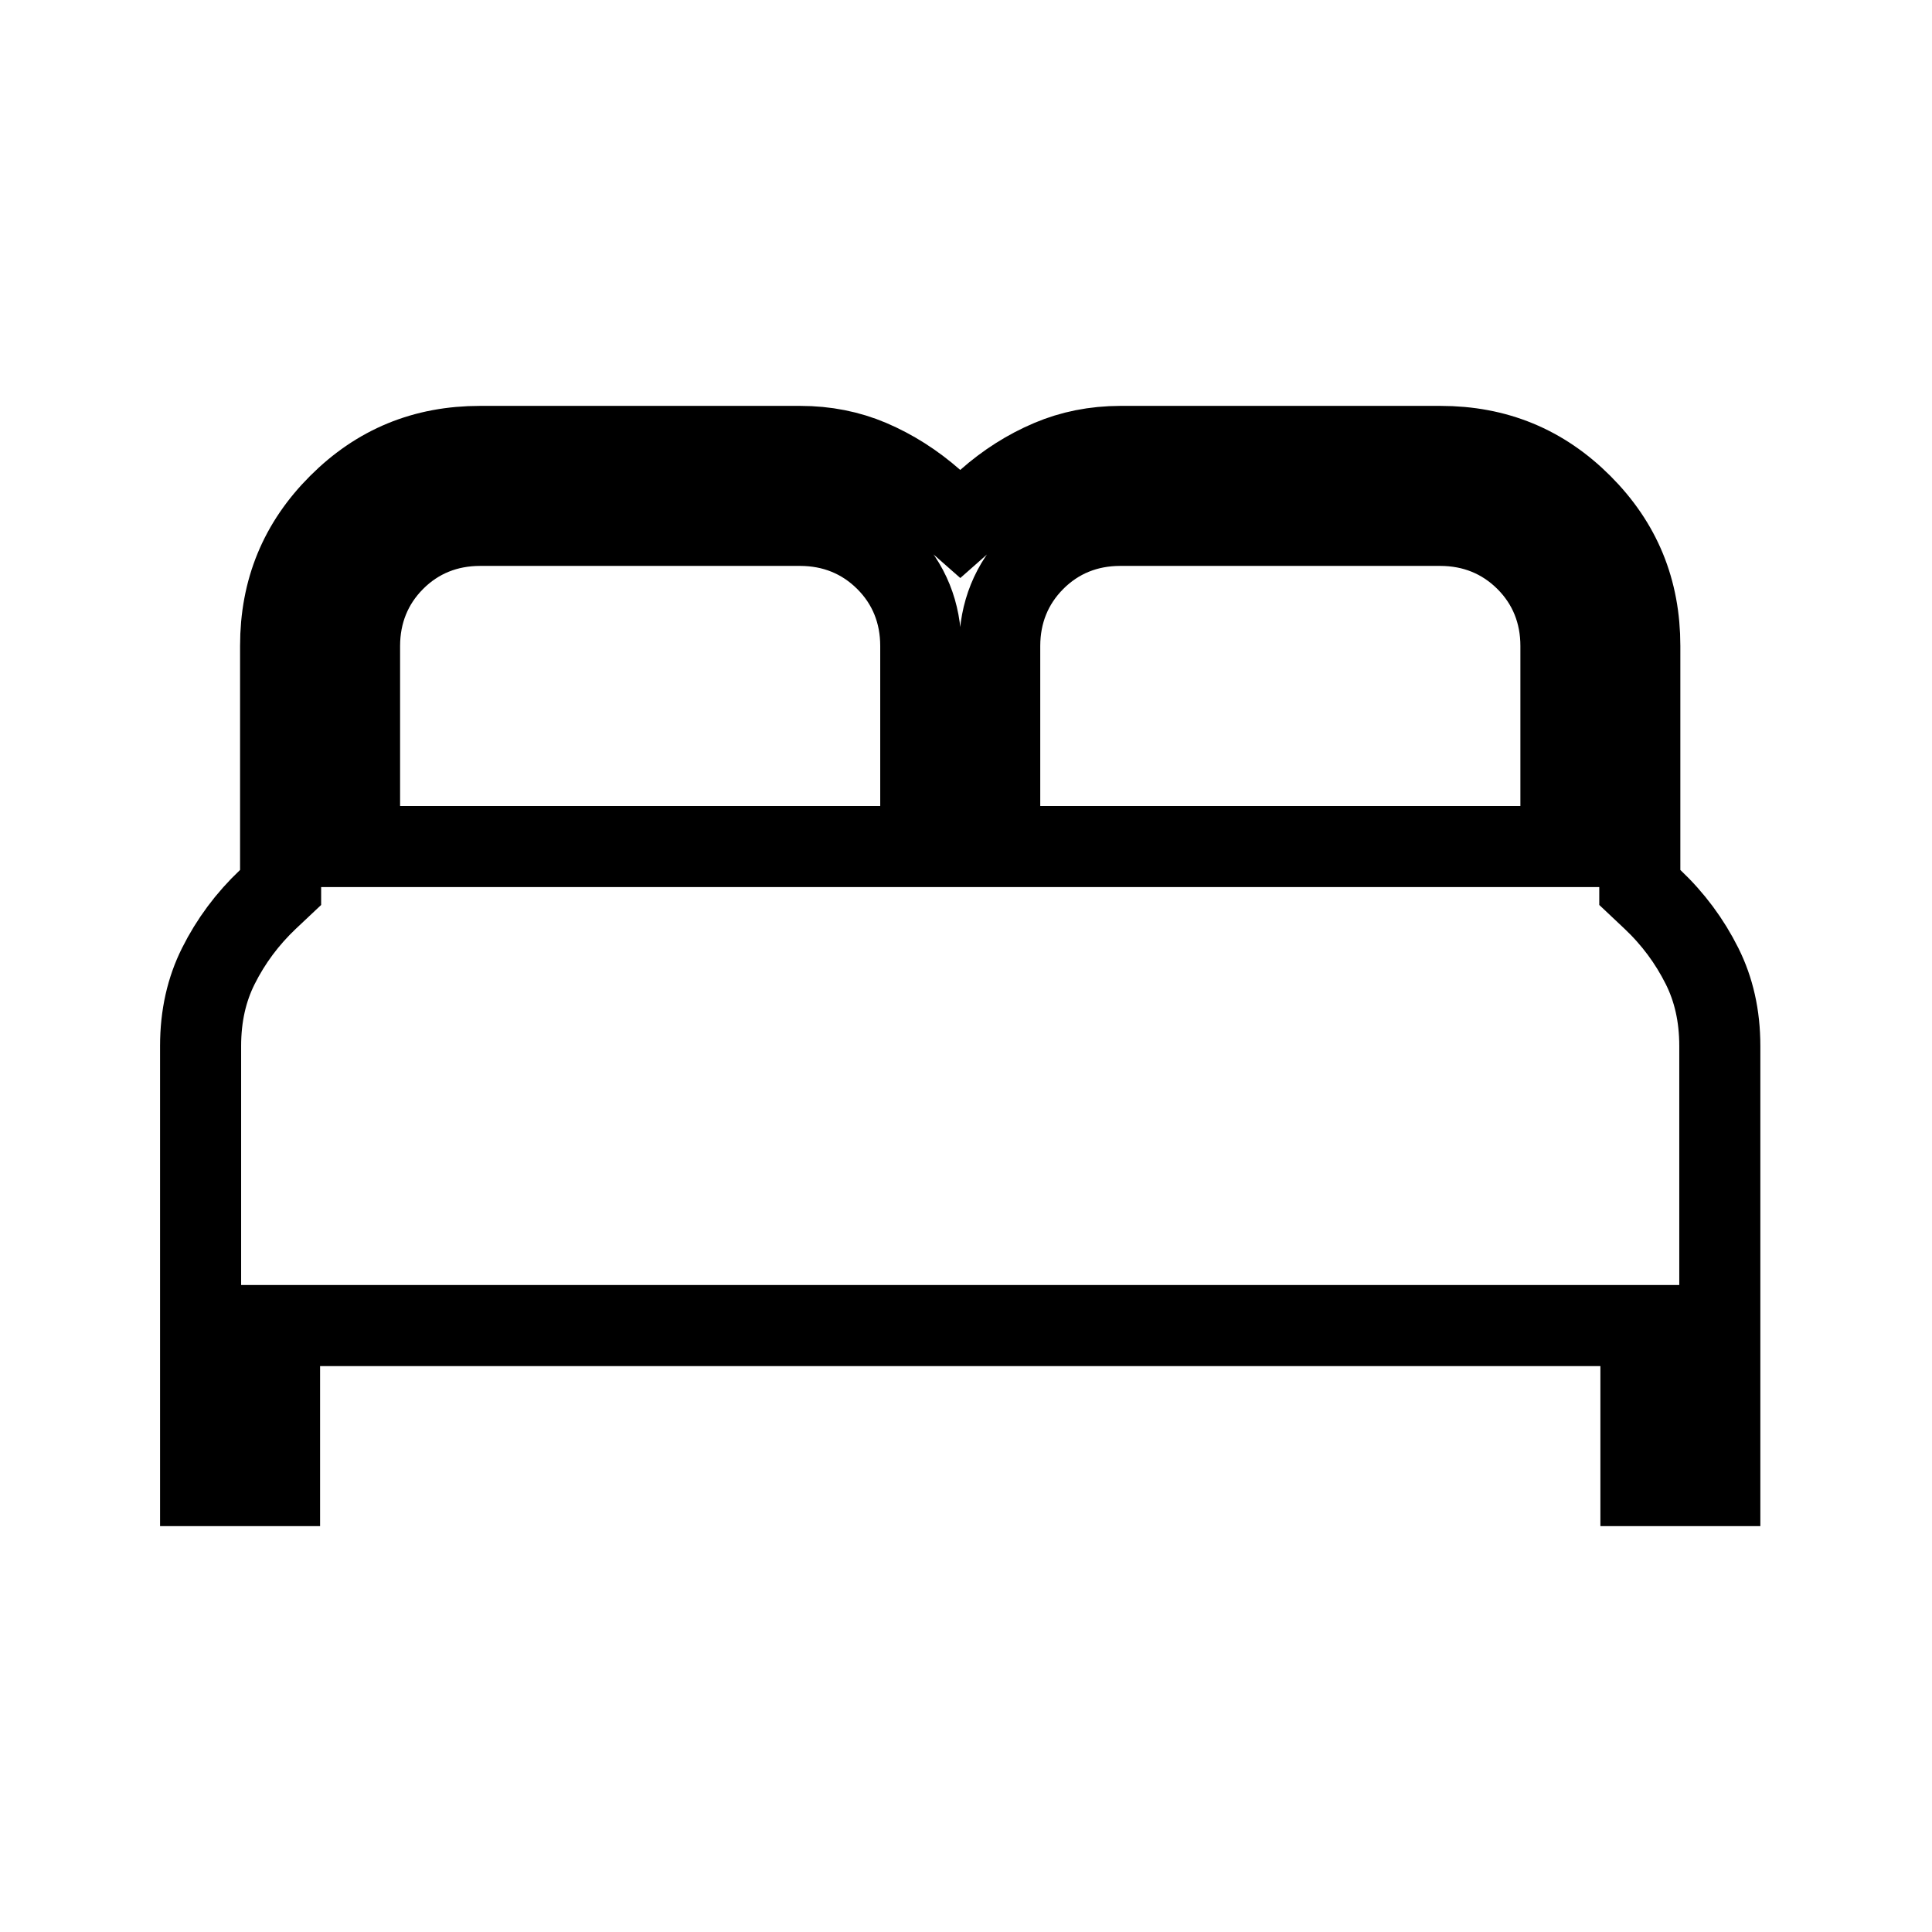 <svg width="29" height="29" viewBox="0 0 29 29" fill="none" xmlns="http://www.w3.org/2000/svg">
<g id="material-symbols:bed">
<path id="Vector" d="M25.815 15.701V22.299H24.631V20.506V19.897H24.022H4.805H4.196V20.506V22.299H3.011V15.701C3.011 15.246 3.103 14.85 3.277 14.502C3.465 14.126 3.713 13.793 4.021 13.501L4.212 13.321V13.059V9.696C4.212 8.854 4.5 8.159 5.085 7.574C5.67 6.989 6.365 6.701 7.207 6.701H12.011C12.394 6.701 12.743 6.772 13.064 6.908C13.402 7.052 13.717 7.252 14.011 7.51L14.414 7.865L14.816 7.51C15.109 7.251 15.424 7.052 15.762 6.909C16.083 6.773 16.432 6.702 16.816 6.701H21.62C22.461 6.701 23.157 6.989 23.742 7.574C24.327 8.159 24.614 8.854 24.614 9.696V13.059V13.321L24.805 13.501C25.114 13.793 25.361 14.126 25.549 14.502C25.723 14.85 25.815 15.246 25.815 15.701ZM15.006 12.098V12.707H15.614H22.821H23.43V12.098V9.696C23.43 9.202 23.256 8.759 22.905 8.409C22.555 8.061 22.114 7.887 21.621 7.886H21.62H16.815C16.322 7.886 15.879 8.06 15.529 8.411C15.181 8.76 15.007 9.202 15.006 9.694V9.696V12.098ZM5.397 12.098V12.707H6.006H13.212H13.821V12.098V9.696C13.821 9.202 13.647 8.759 13.296 8.409C12.946 8.061 12.505 7.887 12.012 7.886H12.011H7.207C6.713 7.886 6.27 8.06 5.92 8.411C5.572 8.76 5.398 9.202 5.397 9.694V9.696V12.098Z" stroke="black" stroke-width="1.217"/>
</g>
</svg>
